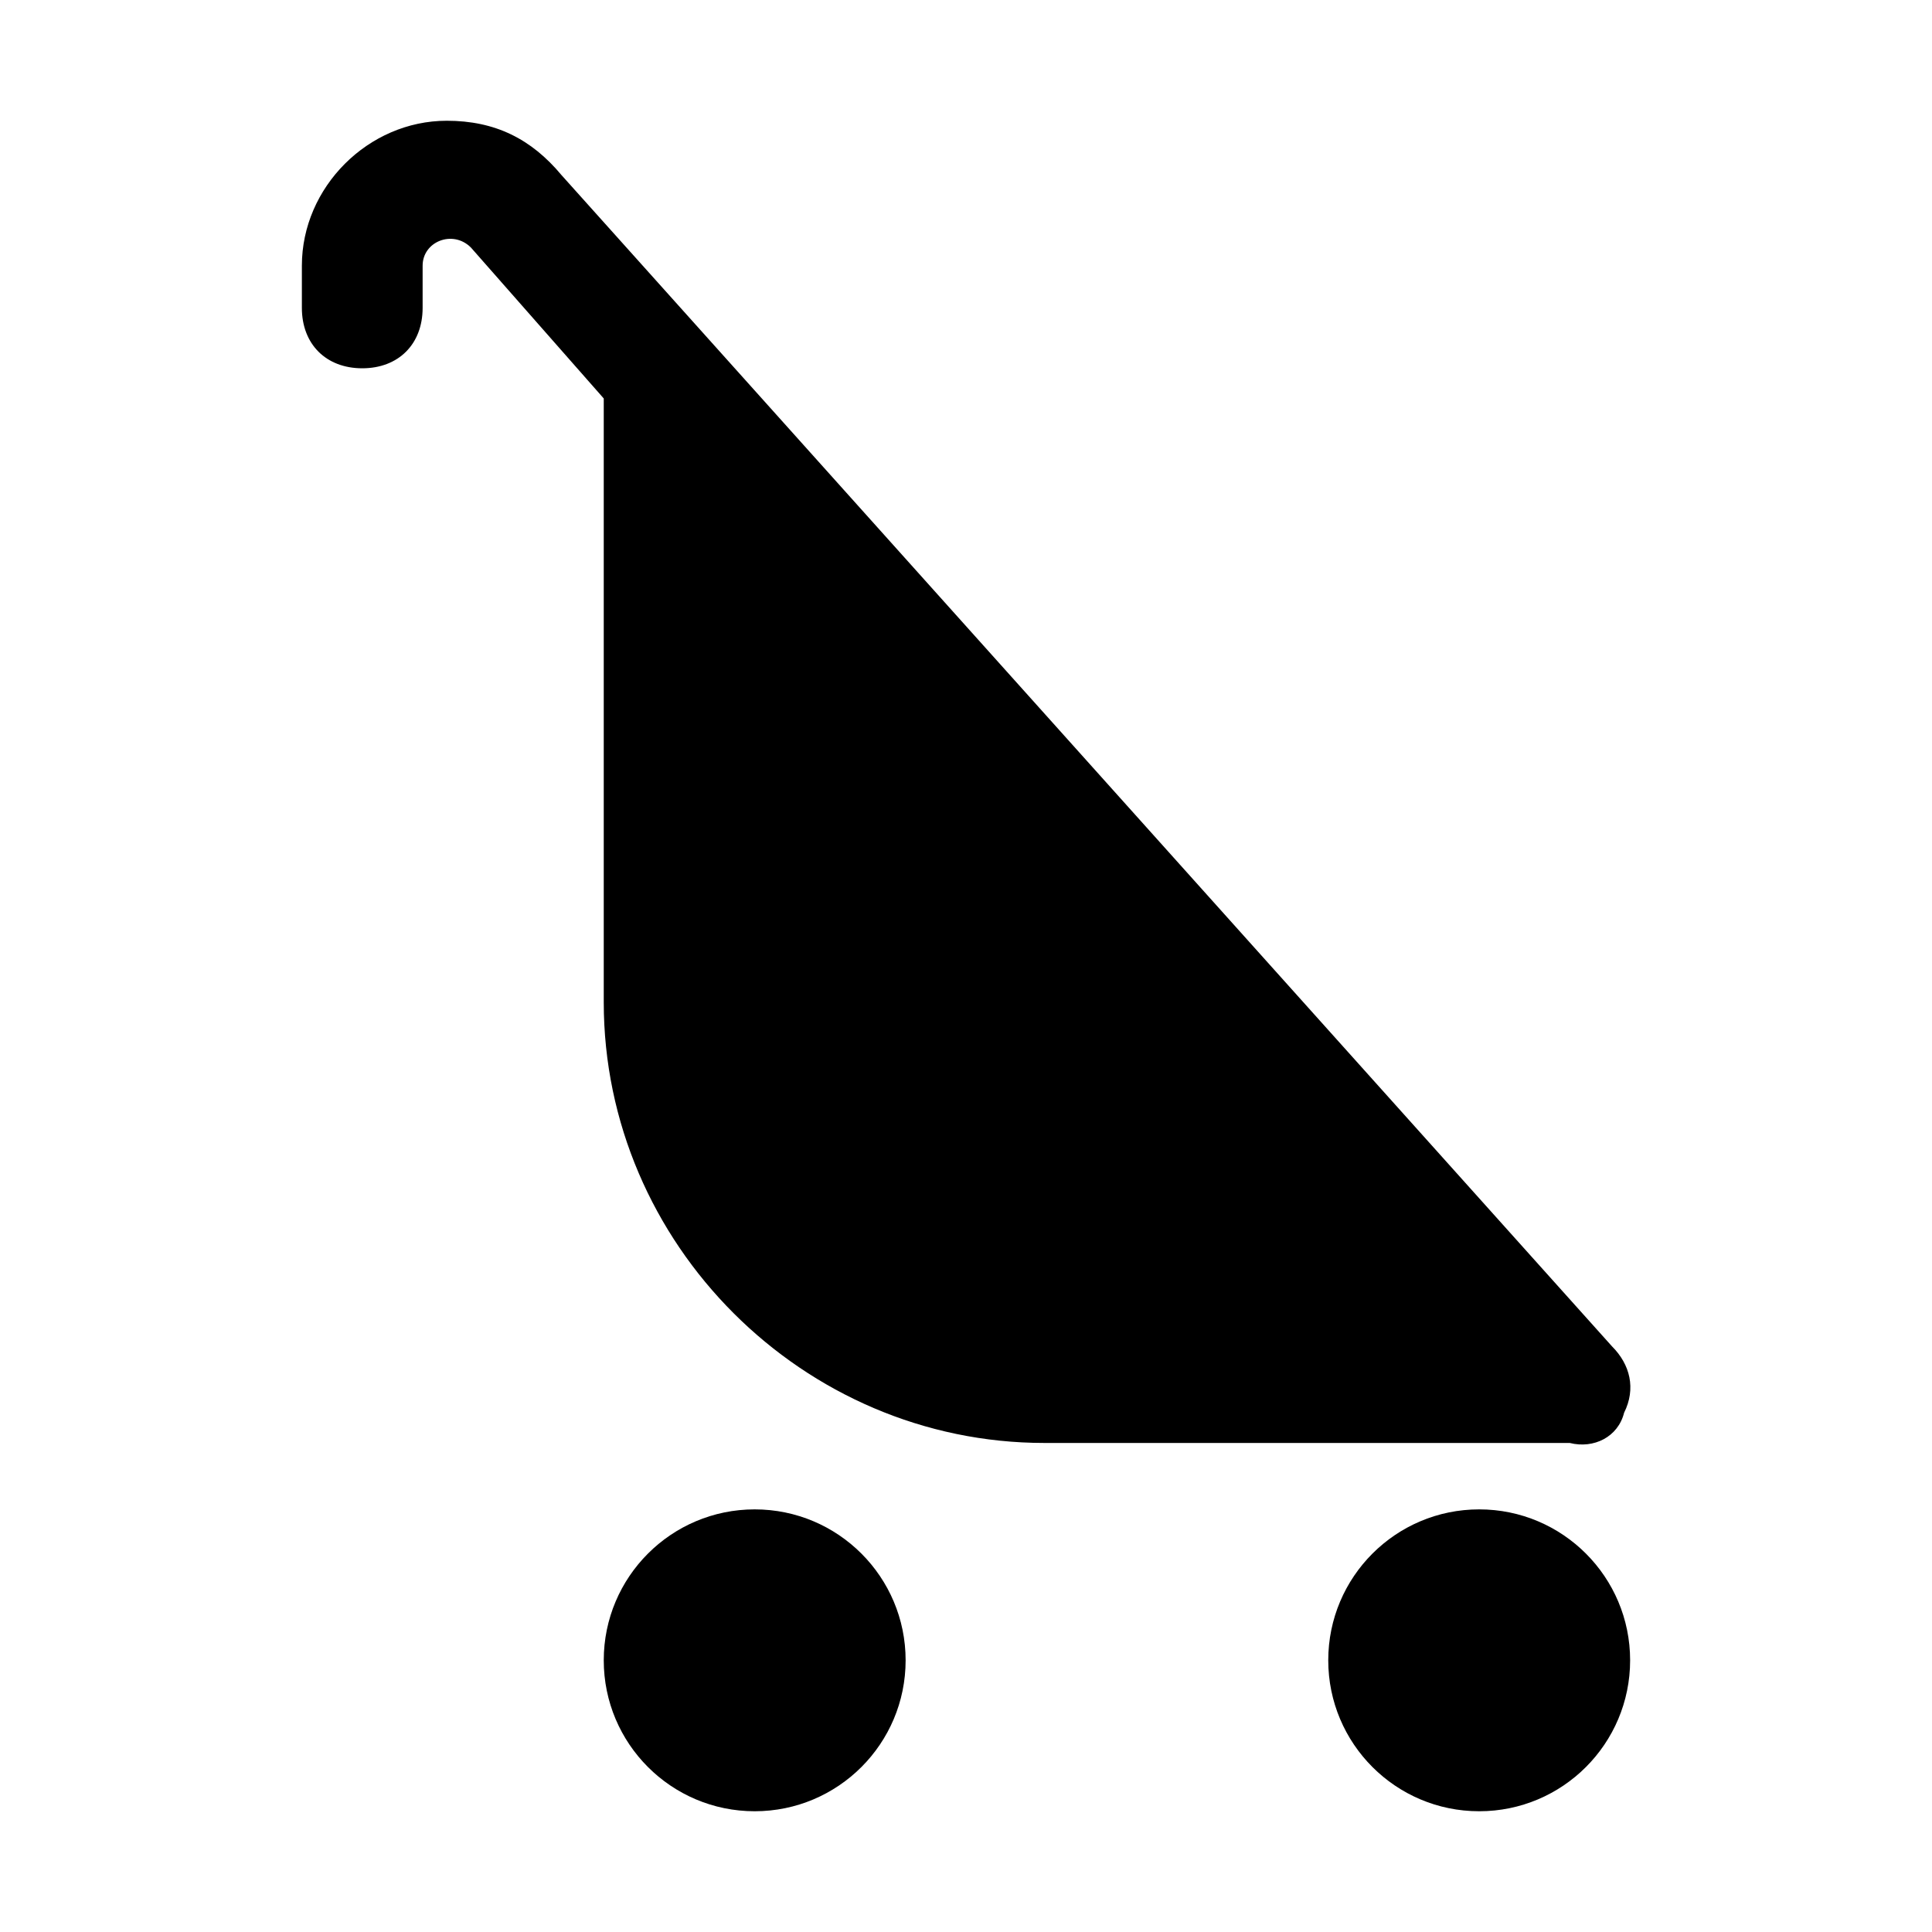 <?xml version="1.0" encoding="utf-8"?>

<!-- Uploaded to: SVG Repo, www.svgrepo.com, Generator: SVG Repo Mixer Tools -->
<svg version="1.1" id="Icons" xmlns="http://www.w3.org/2000/svg" xmlns:xlink="http://www.w3.org/1999/xlink" 
	 viewBox="0 0 32 32" xml:space="preserve">
<style type="text/css">
	.st0{fill:none;stroke:#000000;stroke-width:2;stroke-linecap:round;stroke-linejoin:round;stroke-miterlimit:10;}
</style>
<g>
	<path d="M26.9,23.4c0.2-0.4,0.1-0.8-0.2-1.1L9.3,2.9C8.8,2.3,8.2,2,7.4,2C6.1,2,5,3.1,5,4.4v0.7c0,0.6,0.4,1,1,1s1-0.4,1-1V4.4
		c0-0.4,0.5-0.6,0.8-0.3L10,6.6v10c0,4,3.3,7.3,7.3,7.3H26C26.4,24,26.8,23.8,26.9,23.4z"/>
	<circle cx="24.5" cy="27.5" r="2.5"/>
	<circle cx="12.5" cy="27.5" r="2.5"/>
</g>
</svg>